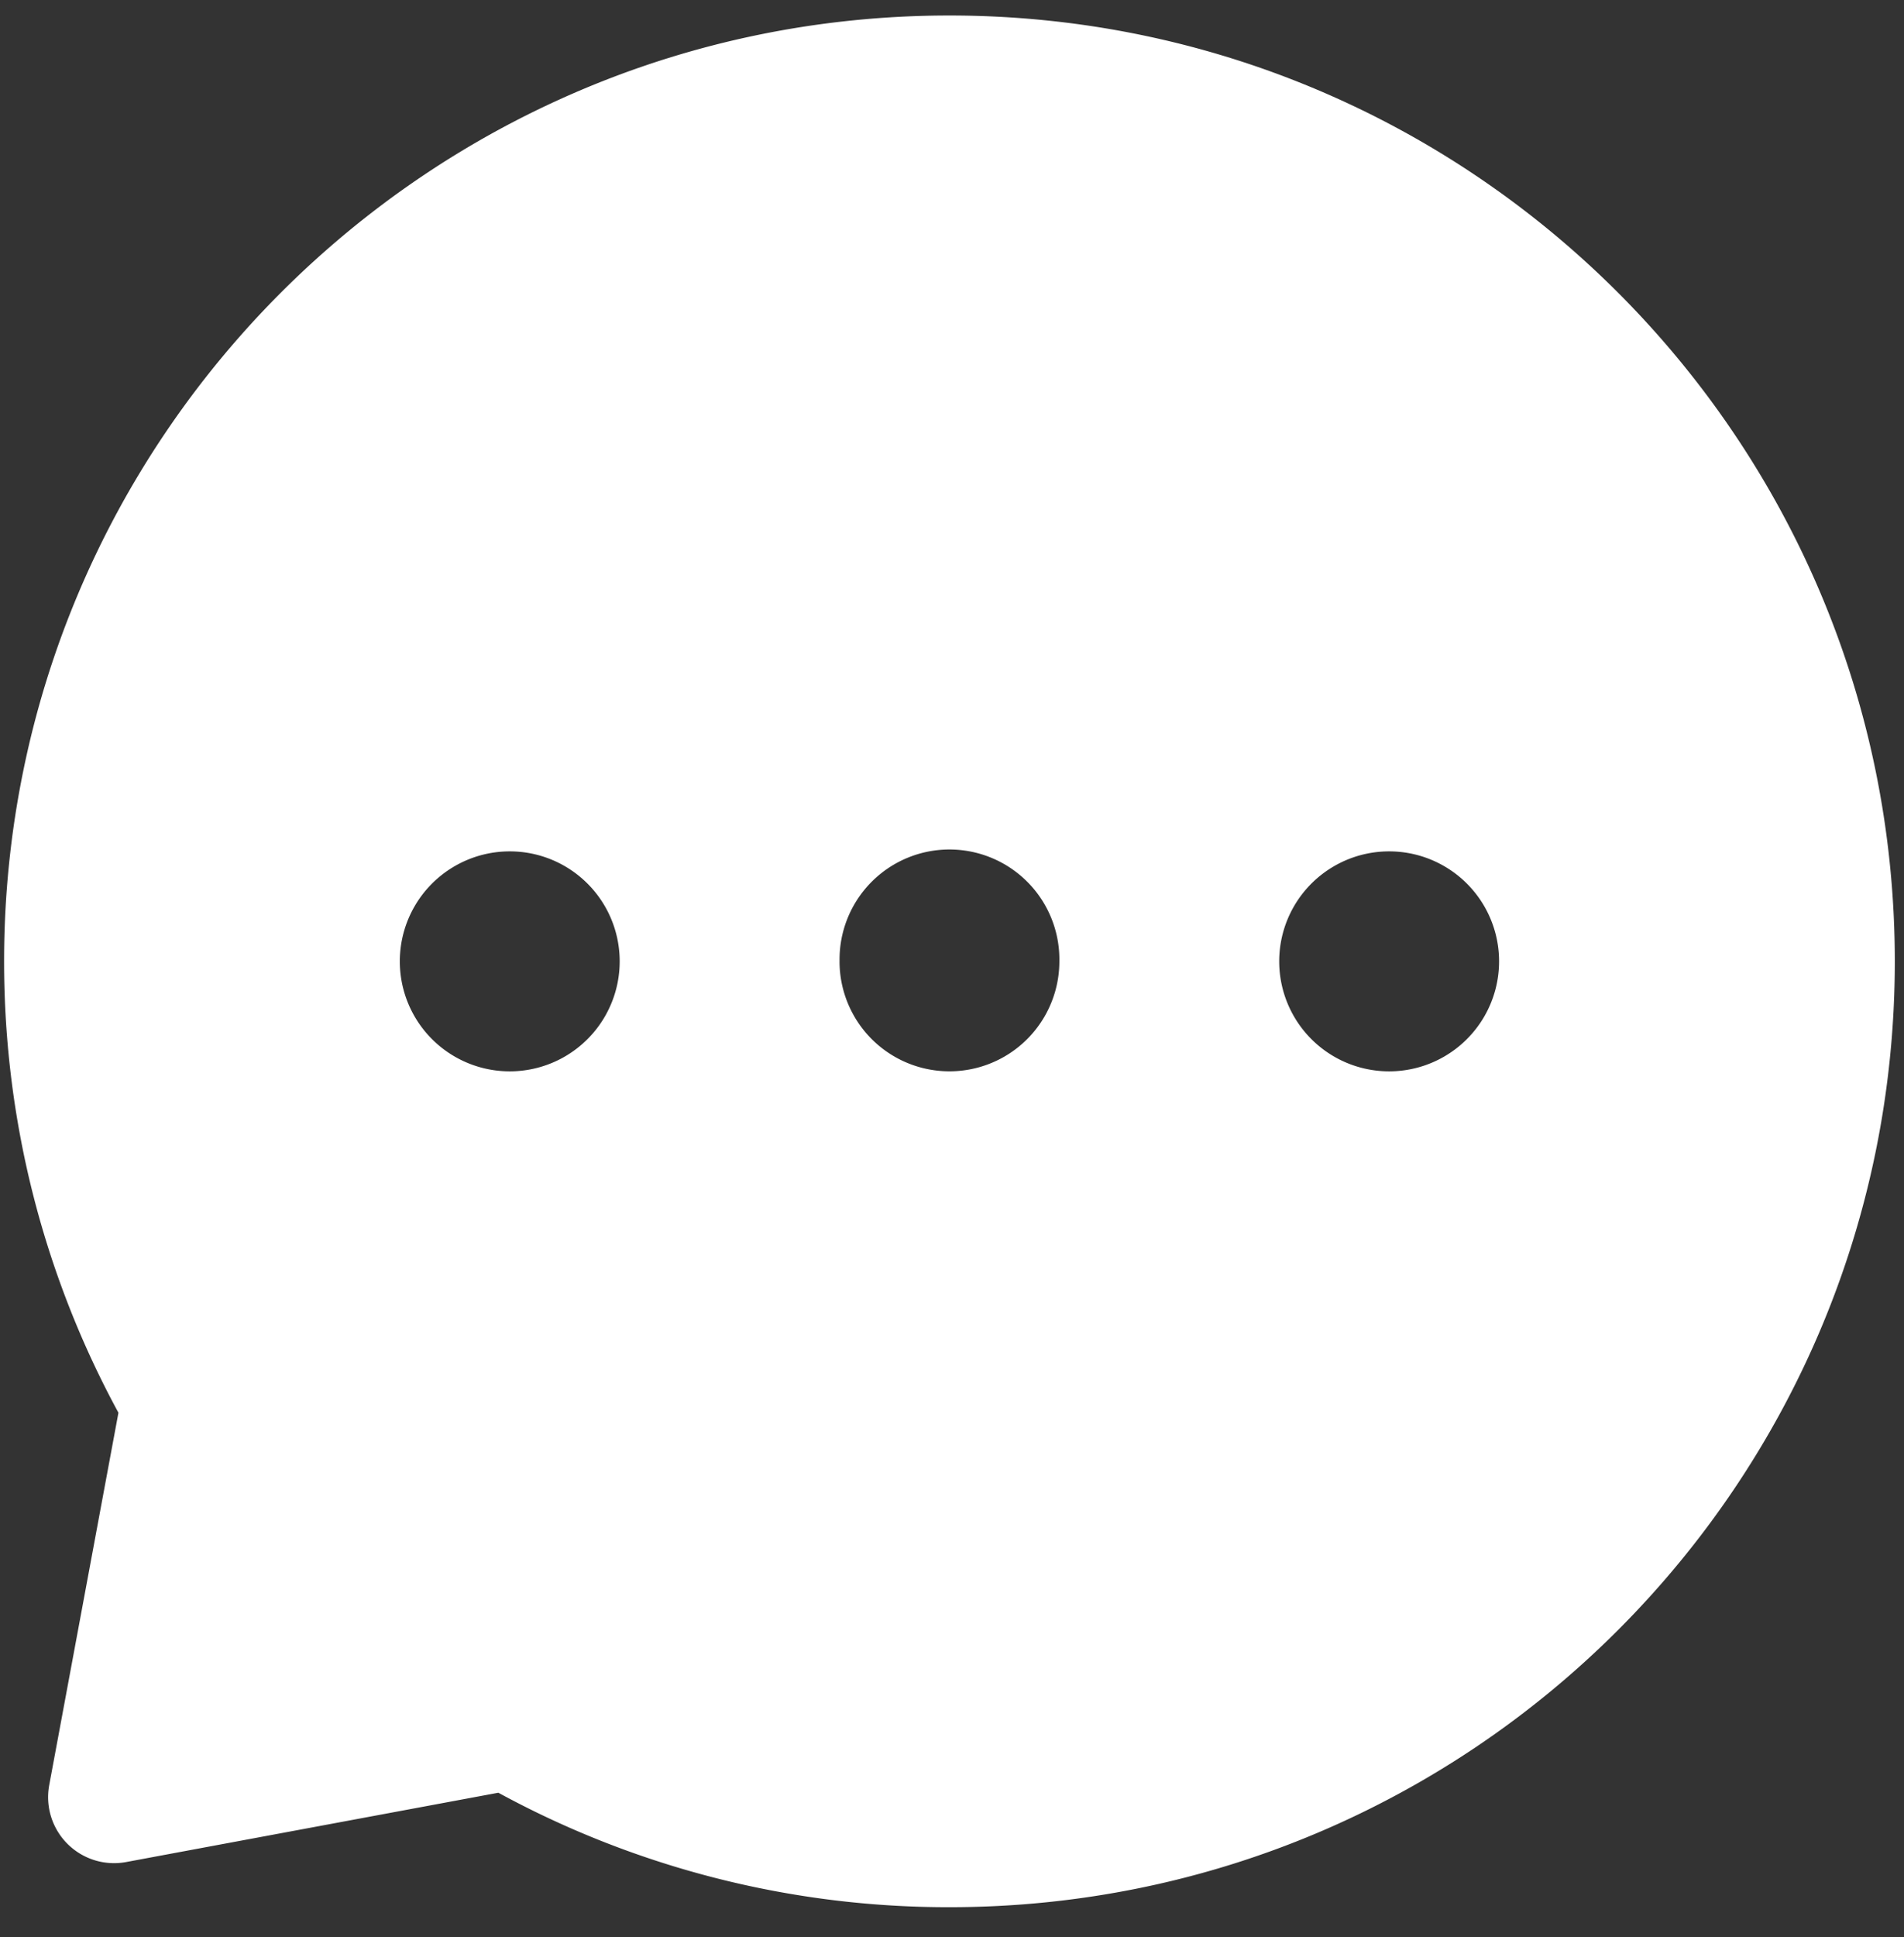 <svg width="59" height="60" viewBox="0 0 59 60" fill="none" xmlns="http://www.w3.org/2000/svg"><rect x="0" y="0" width="59" height="60" fill="#333333" stroke="none"/><path fill-rule="evenodd" clip-rule="evenodd" d="M29.421.48C13.243.48.127 13.596.127 29.774c0 5.058 1.284 9.824 3.543 13.98L1.525 55.289a2.044 2.044 0 002.382 2.381l11.535-2.147a29.157 29.157 0 0013.98 3.545c16.178 0 29.293-13.115 29.293-29.294C58.715 13.596 45.6.48 29.421.48zm13.625 25.888a3.406 3.406 0 100 6.813 3.406 3.406 0 000-6.813zm-17.03 3.406a3.406 3.406 0 116.811 0 3.406 3.406 0 01-6.812 0zm-10.22-3.406a3.406 3.406 0 100 6.813 3.406 3.406 0 000-6.813z" fill="#fff"/></svg>